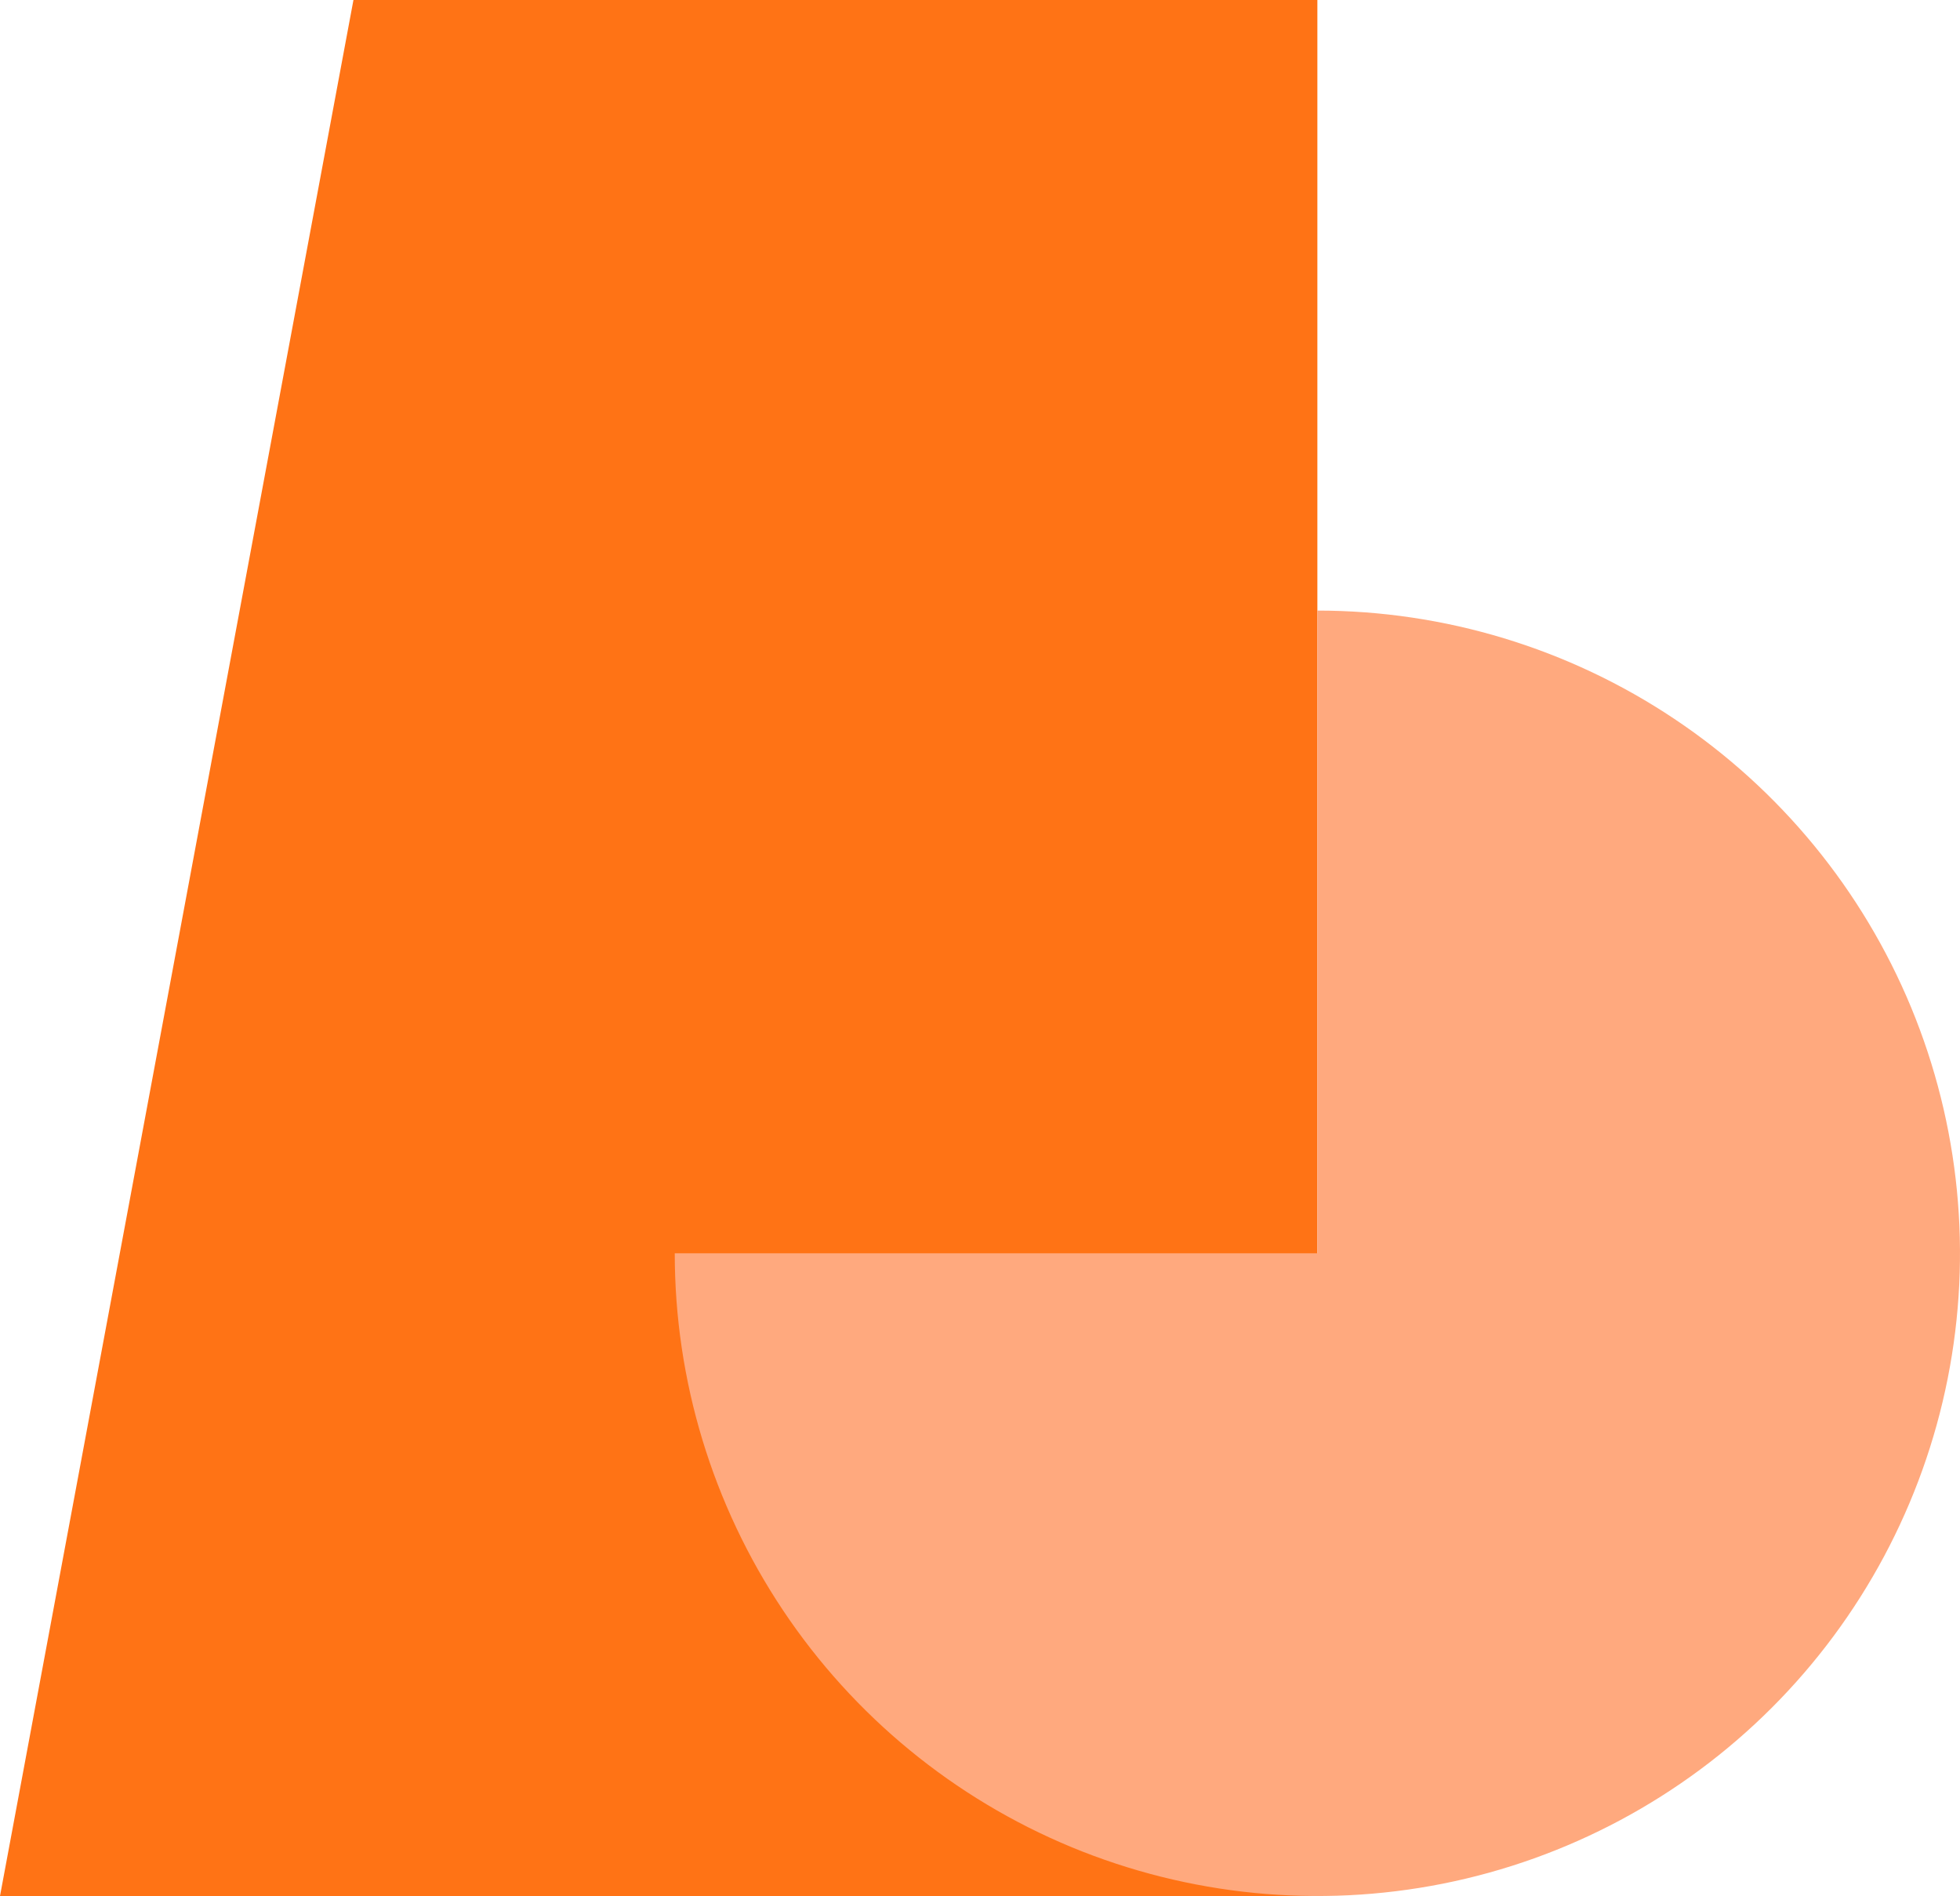 <svg xmlns="http://www.w3.org/2000/svg" width="61" height="59" viewBox="0 0 61 59" fill="none">
    <path d="M41 0H11L0 59H41V0Z" fill="#FF7315"/>
    <path d="M41 19C44.956 19 48.822 20.173 52.111 22.371C55.4 24.568 57.964 27.692 59.478 31.346C60.991 35.001 61.387 39.022 60.616 42.902C59.844 46.781 57.939 50.345 55.142 53.142C52.345 55.939 48.781 57.844 44.902 58.616C41.022 59.387 37.001 58.991 33.346 57.478C29.692 55.964 26.568 53.4 24.371 50.111C22.173 46.822 21 42.956 21 39L41 39L41 19Z" fill="#FFA97E"/>
</svg>